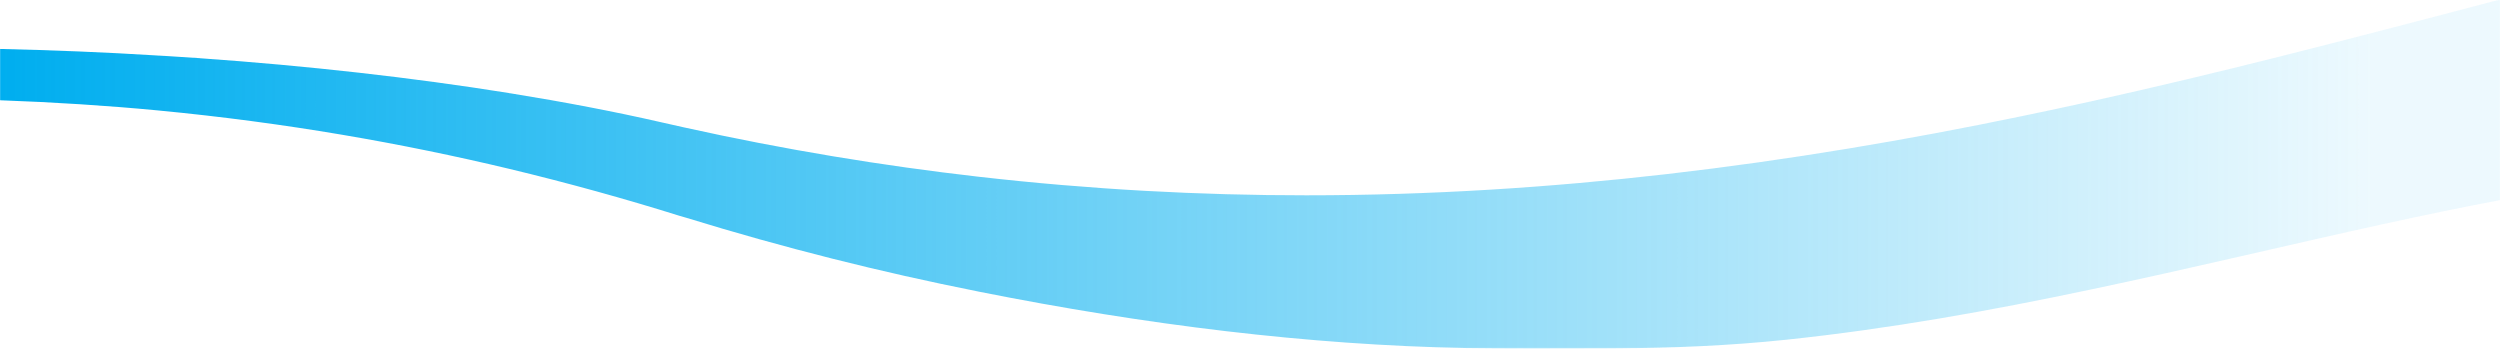 <?xml version="1.0" encoding="UTF-8"?> <svg xmlns="http://www.w3.org/2000/svg" width="1920" height="268" viewBox="0 0 1920 268" fill="none"><mask id="mask0_3_472" style="mask-type:luminance" maskUnits="userSpaceOnUse" x="0" y="0" width="1920" height="268"><path d="M1920 0H0V267.8H1920V0Z" fill="white"></path></mask><g mask="url(#mask0_3_472)"><mask id="mask1_3_472" style="mask-type:luminance" maskUnits="userSpaceOnUse" x="-9" y="-7" width="1938" height="276"><path d="M1929 -7H-9V268.8H1929V-7Z" fill="white"></path></mask><g mask="url(#mask1_3_472)"><path d="M1918.5 0C1889.8 7.6 1860.4 15.3 1830.6 23C1804 29.9 1776.9 36.9 1749.4 43.8C1702.8 55.5 1654.9 67 1605.7 77.9C1588 81.8 1570.2 85.6 1552.3 89.3C1465.5 107.3 1374.8 122.8 1280.2 133.7C1191.3 143.9 1099 150 1003.1 150C921.8 150 837.9 145.6 751.3 135.7C678 127.3 602.8 115 525.6 97.9C519.7 96.6 513.7 95.3 507.8 93.9C472 85.7 433.2 78.3 392.3 71.7C392 71.7 391.7 71.6 391.4 71.6C391.1 71.5 390.8 71.5 390.5 71.4C316.8 59.6 236.1 50.5 153.3 44.7H153.8C148.6 44.3 143.5 44 138.3 43.7C134.2 43.4 130 43.1 125.9 42.9H125.5C124.4 42.8 123.3 42.8 122.2 42.7C122 42.7 121.7 42.7 121.5 42.7C121.1 42.7 120.8 42.6 120.4 42.6C80.3 40.1 40 38.5 0 37.6V77C41.8 78.5 82.3 81.1 121.2 84.8C219.6 94.2 309.2 110.1 391.2 129.7C437 140.7 480.5 152.8 521.7 165.7C522.8 166 523.9 166.4 525.1 166.7H525.2C525.8 166.9 526.4 167.1 526.9 167.2C602.2 190.4 676.6 209 749.9 223.6C750.2 223.7 750.6 223.7 750.9 223.8C751.2 223.9 751.5 223.9 751.8 224C880 249.5 1005 265 1126.1 267.3C1149.9 267.7 1201.2 267.7 1240.4 267.5C1284.3 267.3 1328.2 265.5 1371.9 260.9C1451.6 252.5 1529.2 238.5 1604.5 222.6C1604.8 222.5 1605.1 222.5 1605.4 222.4C1605.7 222.3 1606 222.3 1606.4 222.2C1683.5 206 1758.1 187.9 1830.3 172.1C1860.7 165.5 1890.6 159.2 1920 153.7V0H1918.5Z" fill="url(#paint0_linear_3_472)"></path></g></g><defs><linearGradient id="paint0_linear_3_472" x1="0" y1="133.816" x2="1920" y2="133.816" gradientUnits="userSpaceOnUse"><stop stop-color="#00AEEF"></stop><stop offset="0.95" stop-color="#00AEEF" stop-opacity="0.07"></stop></linearGradient></defs></svg> 
